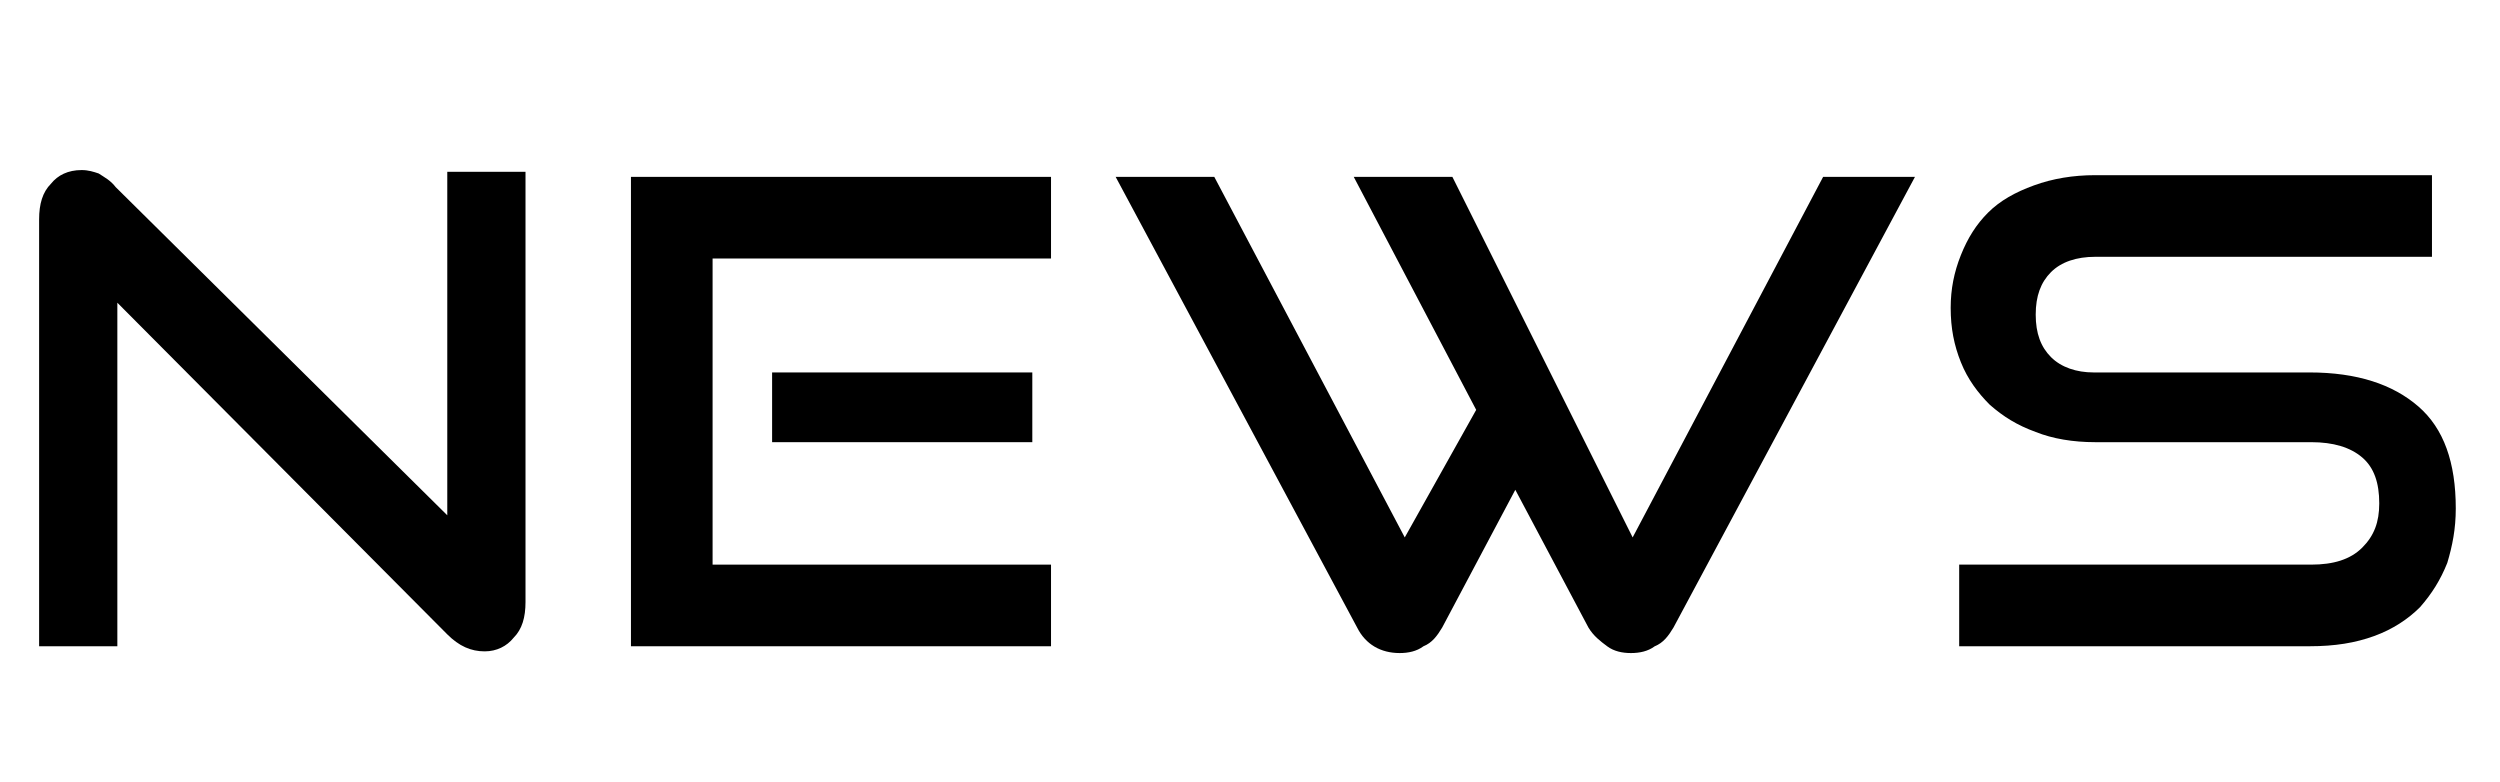 <?xml version="1.0" encoding="utf-8"?>
<!-- Generator: Adobe Illustrator 24.1.0, SVG Export Plug-In . SVG Version: 6.00 Build 0)  -->
<svg version="1.1" id="レイヤー_1" xmlns="http://www.w3.org/2000/svg" xmlns:xlink="http://www.w3.org/1999/xlink" x="0px"
	 y="0px" viewBox="0 0 147 46" style="enable-background:new 0 0 147 46;" xml:space="preserve">
<style type="text/css">
	.st0{enable-background:new    ;}
</style>
<g class="st0">
	<path d="M6.9,17.8V38H2.3V12.9c0-0.9,0.2-1.6,0.7-2.1C3.4,10.3,4,10,4.8,10c0.4,0,0.7,0.1,1,0.2c0.3,0.2,0.7,0.4,1,0.8l19.5,19.3
		V10.1h4.6v25.3c0,0.9-0.2,1.6-0.7,2.1c-0.4,0.5-1,0.8-1.7,0.8c-0.8,0-1.5-0.3-2.2-1L6.9,17.8z"/>
	<path d="M37.1,38V10.4h24.7v4.8H41.9v18h19.9V38H37.1z M45.4,26v-4.1h15.3V26H45.4z"/>
	<path d="M89.1,28.8l-4.3,8.1c-0.3,0.5-0.6,0.9-1.1,1.1c-0.4,0.3-0.9,0.4-1.4,0.4c-1.1,0-2-0.5-2.5-1.5L65.6,10.4h5.8l11.2,21.2
		l4.2-7.5l-7.2-13.7h5.8L96,31.6l11.2-21.2h5.4L98.4,36.9c-0.3,0.5-0.6,0.9-1.1,1.1c-0.4,0.3-0.9,0.4-1.4,0.4s-1-0.1-1.4-0.4
		s-0.8-0.6-1.1-1.1L89.1,28.8z"/>
	<path d="M115.2,38v-4.8h20.7c1.3,0,2.3-0.3,3-1c0.7-0.7,1-1.5,1-2.6c0-1.2-0.3-2.1-1-2.7c-0.7-0.6-1.7-0.9-3-0.9h-12.7
		c-1.3,0-2.5-0.2-3.5-0.6c-1.1-0.4-1.9-0.9-2.7-1.6c-0.7-0.7-1.3-1.5-1.7-2.5c-0.4-1-0.6-2-0.6-3.2c0-1.1,0.2-2.1,0.6-3.1
		c0.4-1,0.9-1.8,1.6-2.5c0.7-0.7,1.6-1.2,2.7-1.6c1.1-0.4,2.3-0.6,3.6-0.6h19.8v4.8h-19.8c-1.1,0-2,0.3-2.6,0.9
		c-0.6,0.6-0.9,1.4-0.9,2.5s0.3,1.9,0.9,2.5c0.6,0.6,1.5,0.9,2.5,0.9h12.7c2.8,0,4.9,0.7,6.4,2c1.5,1.3,2.2,3.3,2.2,6
		c0,1.2-0.2,2.2-0.5,3.2c-0.4,1-0.9,1.8-1.6,2.6c-0.7,0.7-1.6,1.3-2.7,1.7c-1.1,0.4-2.3,0.6-3.8,0.6H115.2z"/>
</g>
</svg>
